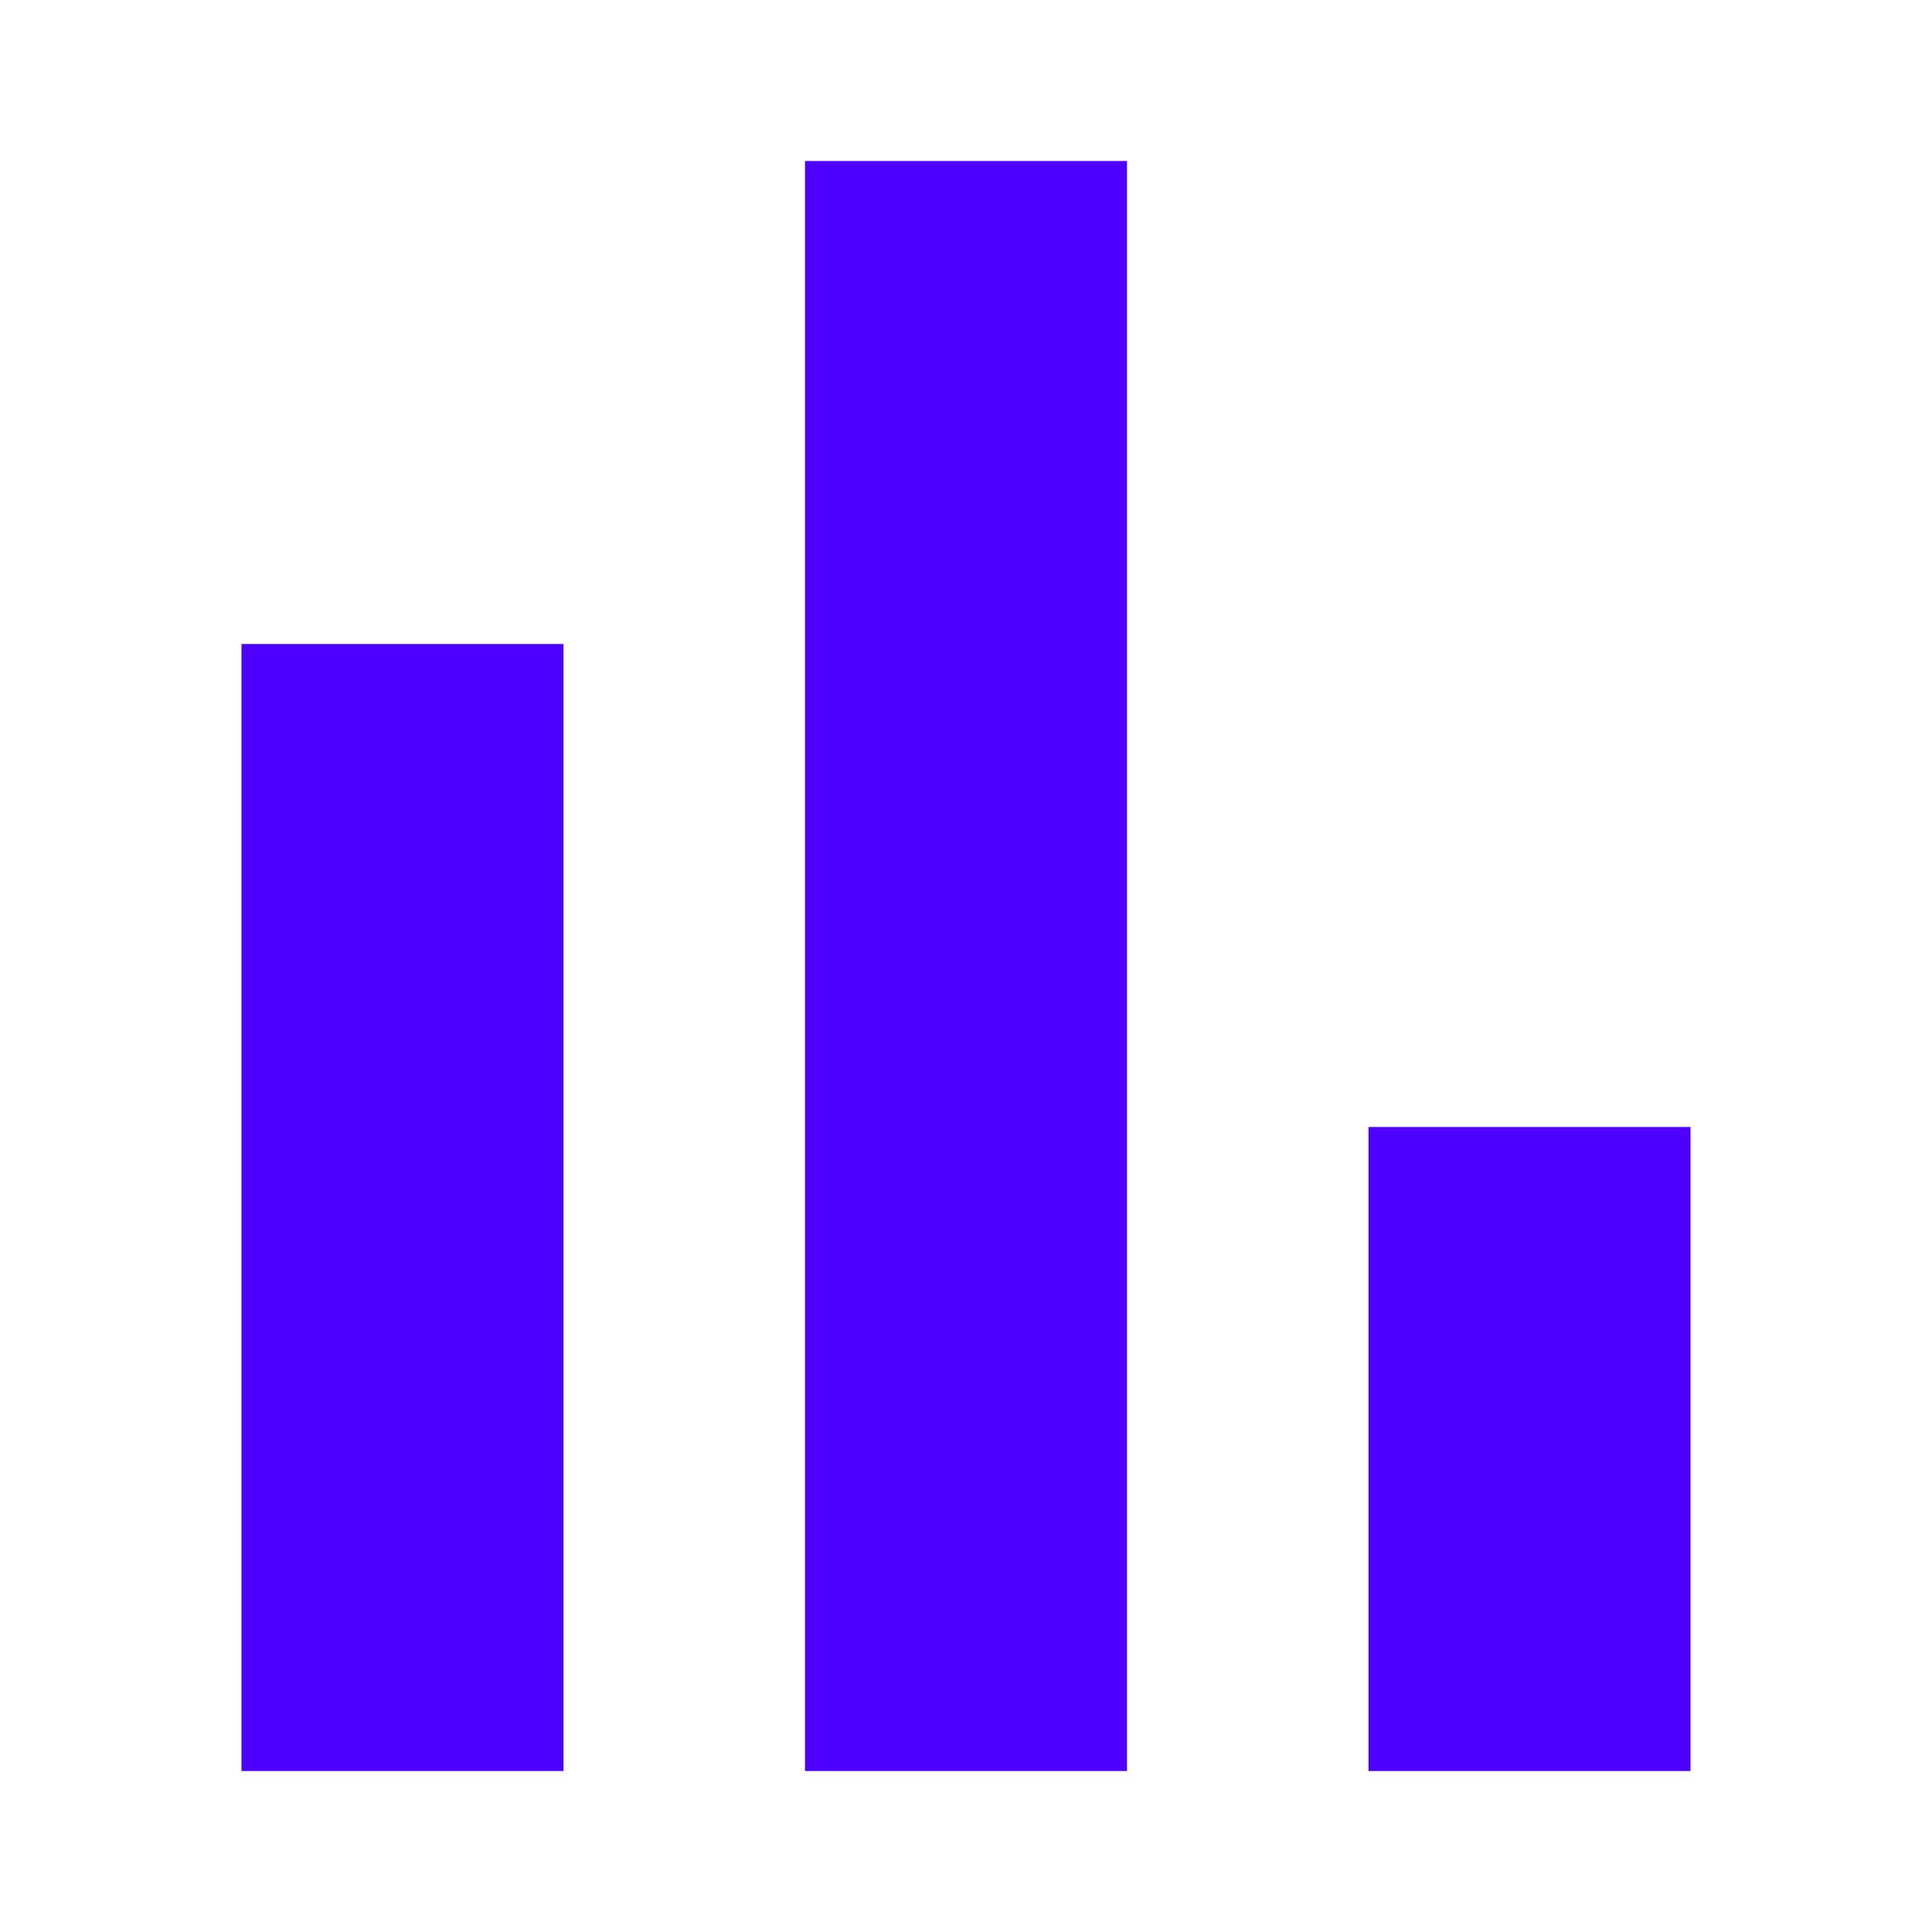 <svg xmlns="http://www.w3.org/2000/svg" width="69" height="69" viewBox="0 0 69 69" fill="none"><path d="M8.625 63.25V23H20.125V63.25H8.625ZM28.75 63.25V5.75H40.25V63.25H28.75ZM48.875 63.25V40.25H60.375V63.25H48.875Z" fill="#4D00FF"></path></svg>